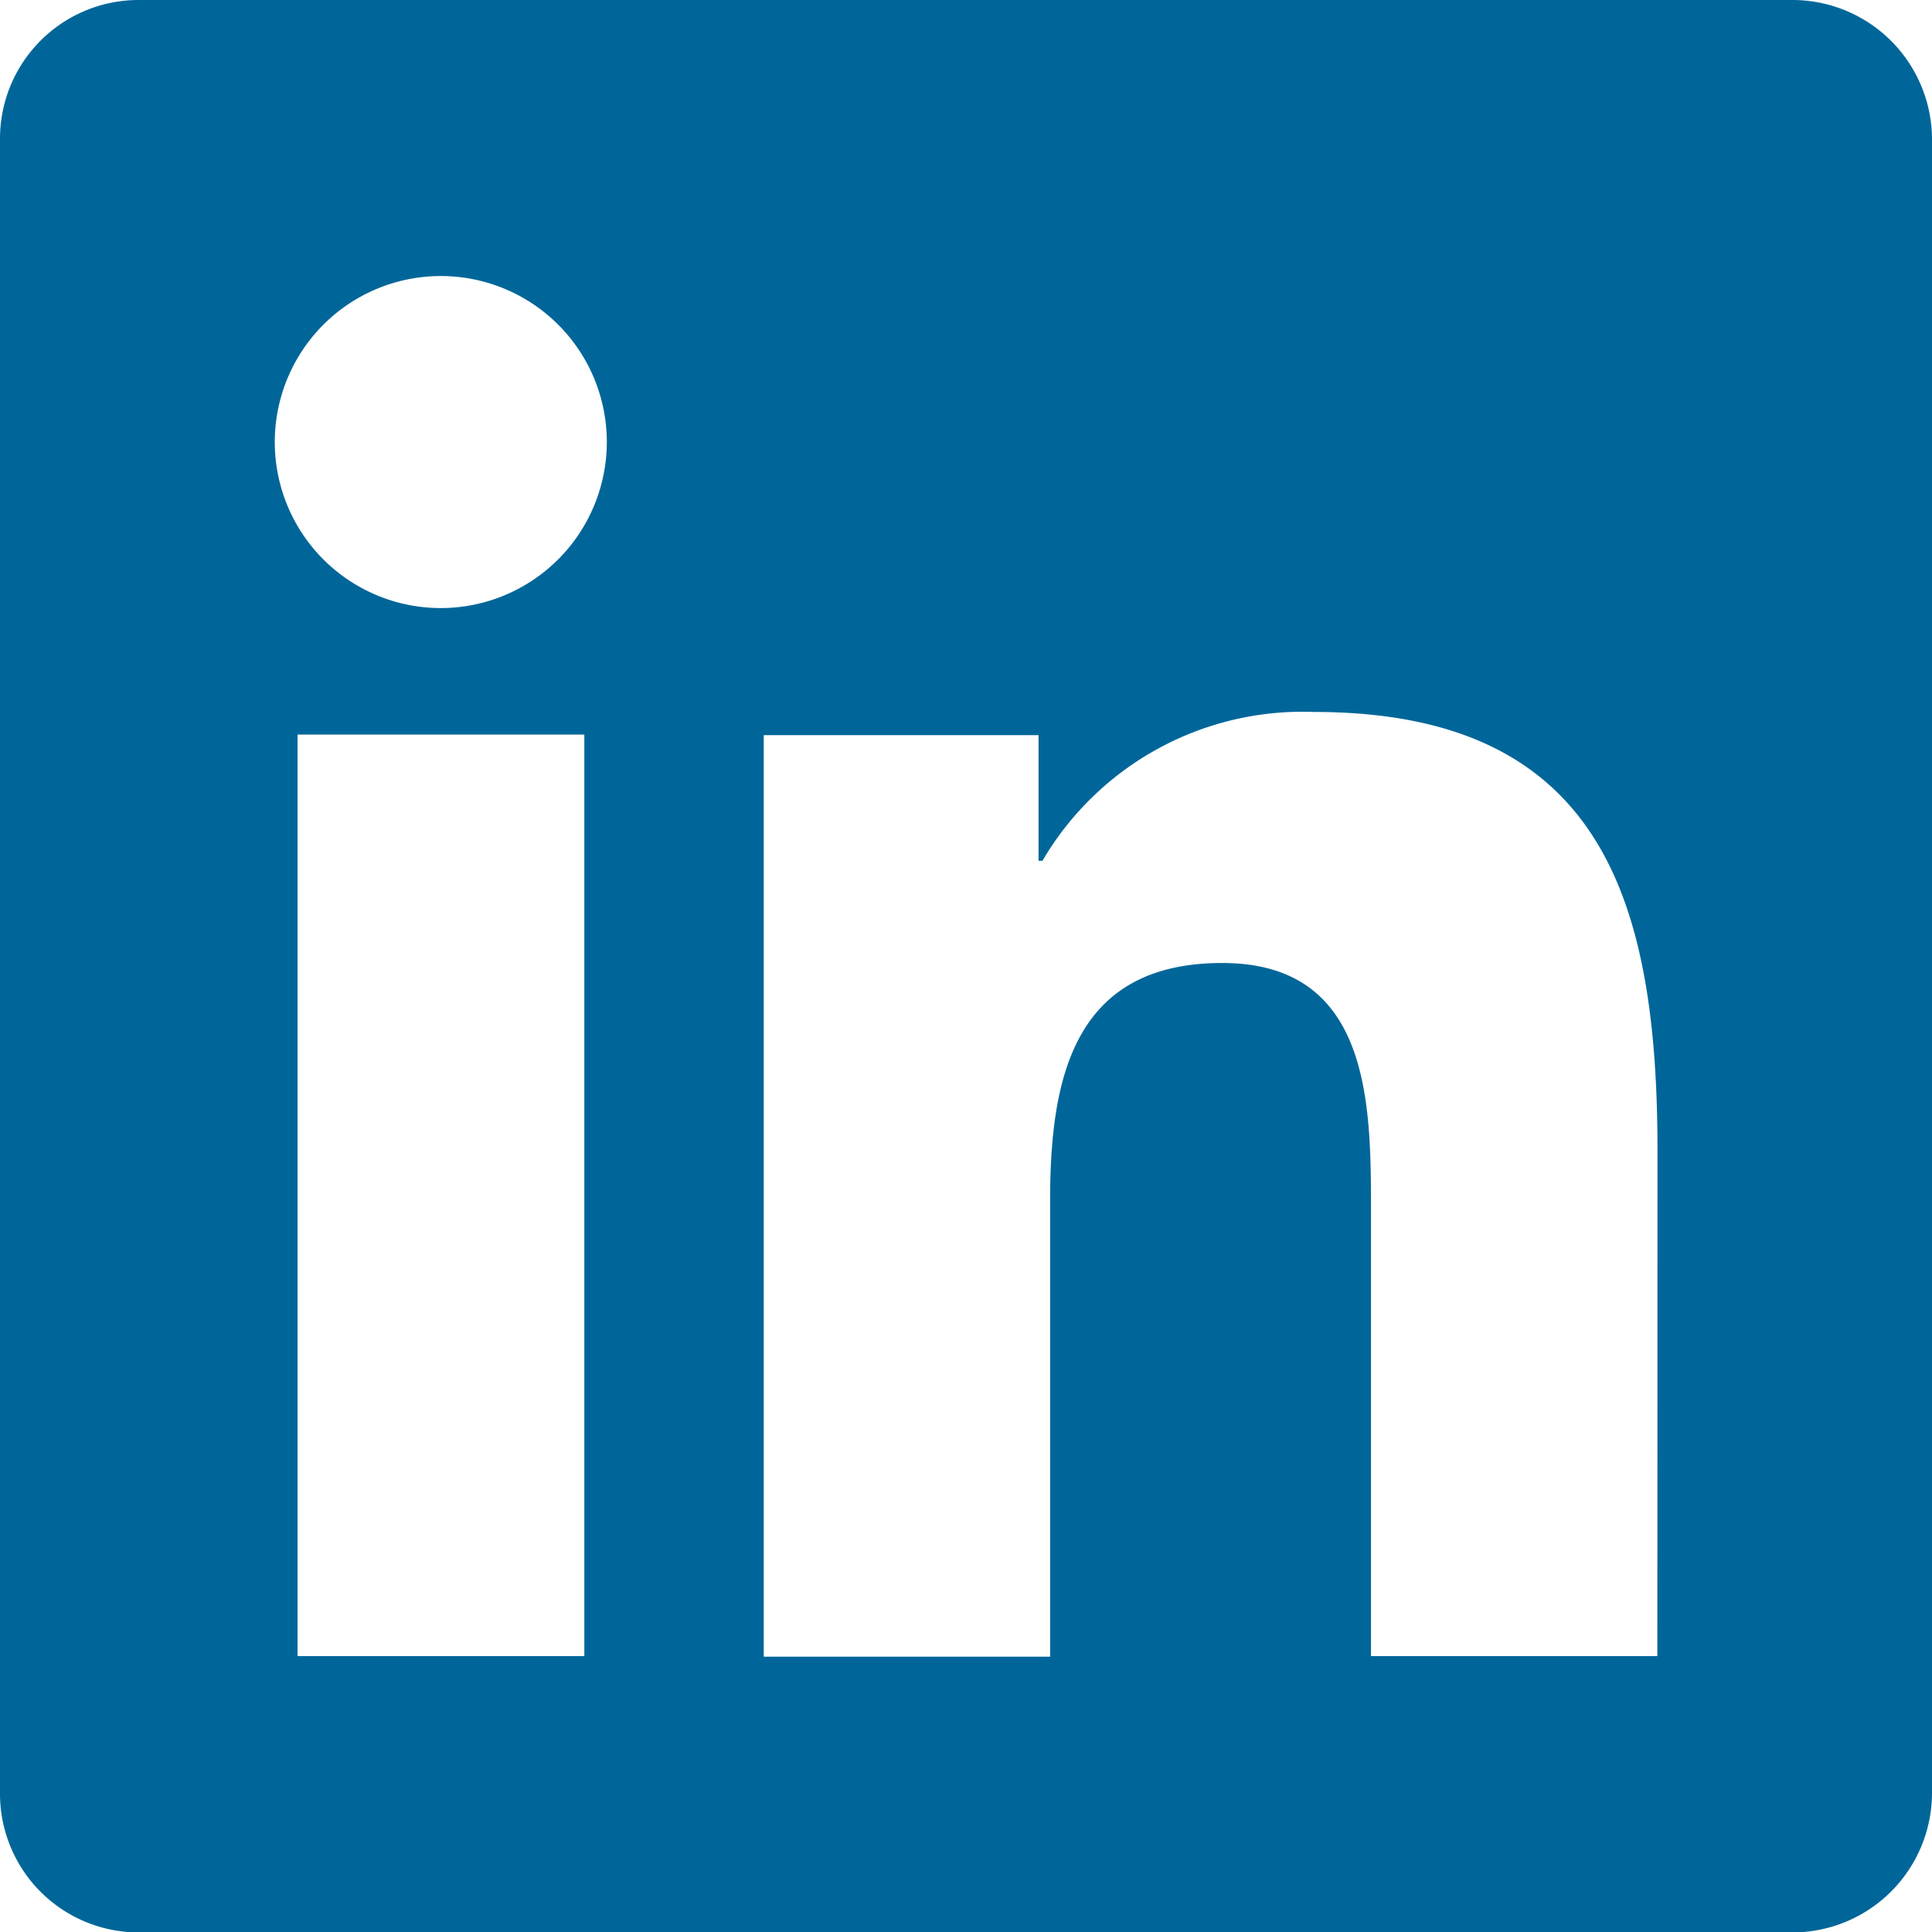 <svg xmlns="http://www.w3.org/2000/svg" width="13.837" height="13.837" viewBox="0 0 13.837 13.837"><path d="M12.849,32H.985A.993.993,0,0,0,0,33V44.84a.993.993,0,0,0,.985,1H12.849a1,1,0,0,0,.988-1V33A1,1,0,0,0,12.849,32ZM4.182,43.861H2.131v-6.6H4.185v6.6ZM3.157,36.355a1.189,1.189,0,1,1,1.189-1.189A1.19,1.19,0,0,1,3.157,36.355Zm8.713,7.506H9.819V40.648c0-.766-.015-1.751-1.066-1.751-1.069,0-1.232.834-1.232,1.7v3.268H5.47v-6.6H7.438v.9h.028a2.16,2.16,0,0,1,1.943-1.066c2.076,0,2.462,1.368,2.462,3.147Z" transform="translate(0 -32)" fill="#069"/></svg>